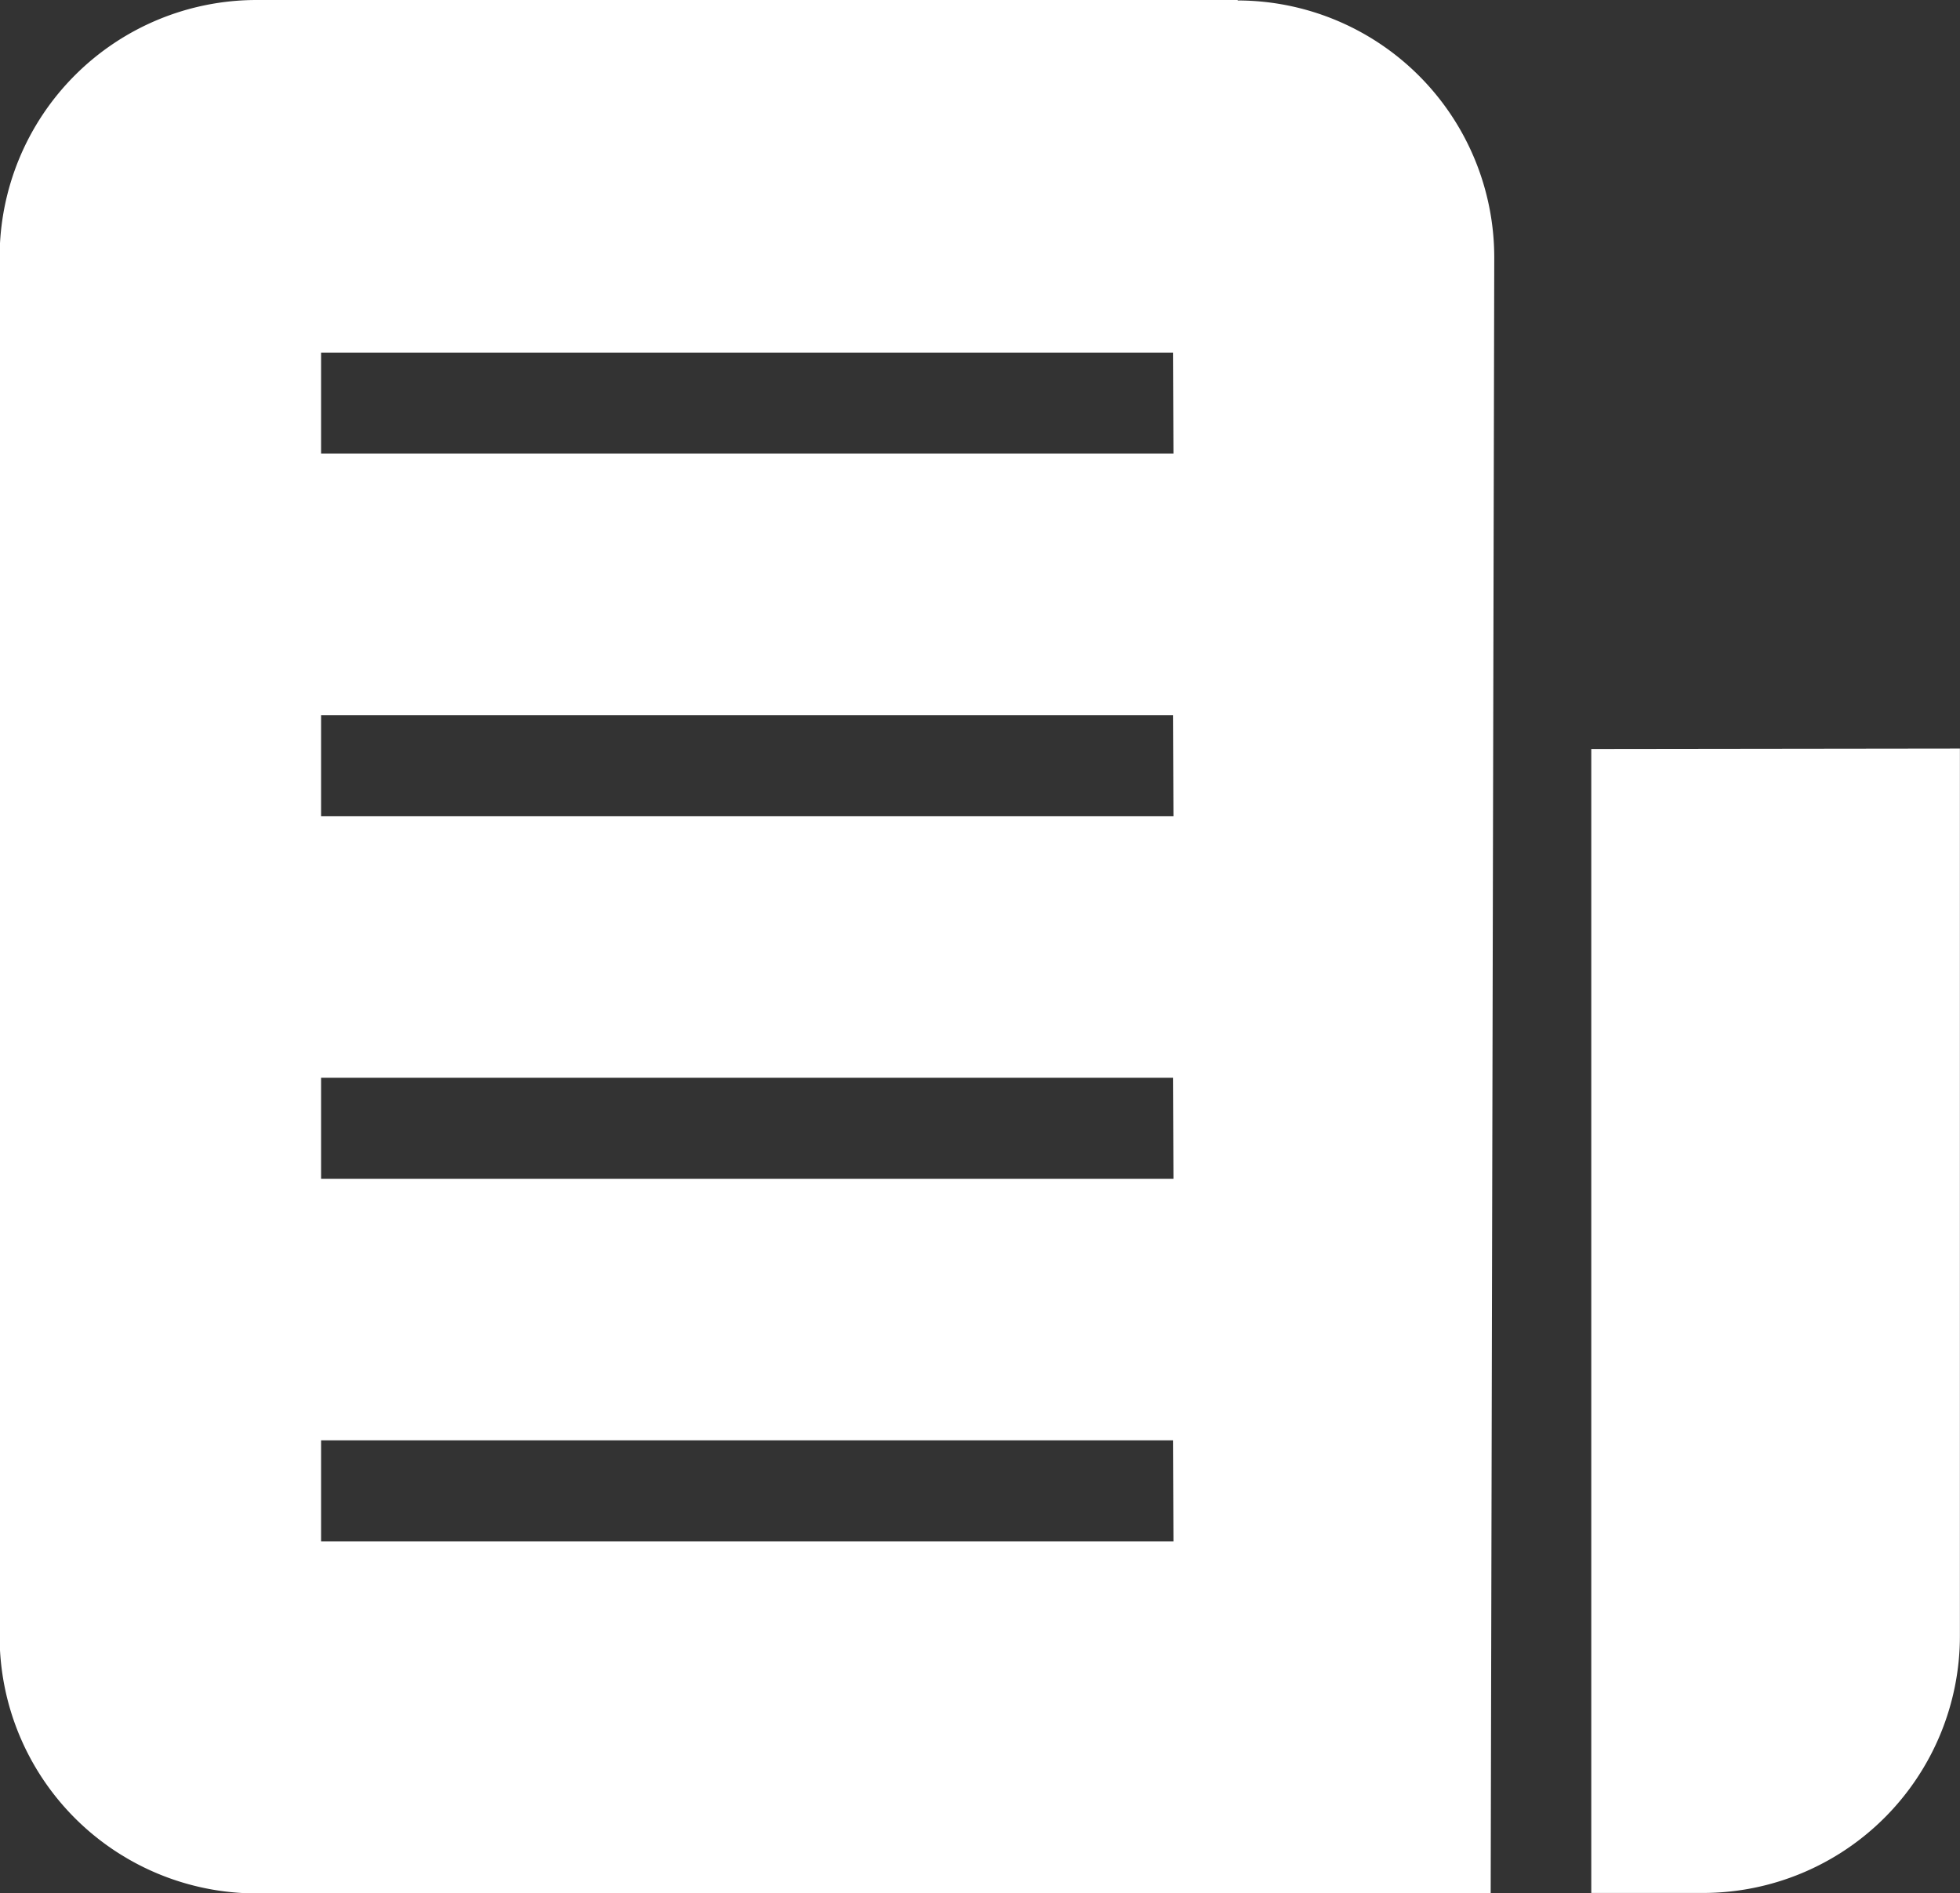 <svg xmlns="http://www.w3.org/2000/svg" width="21.353" height="20.619" viewBox="0 0 21.353 20.619">
  <rect x="0" y="0" width="21.353" height="20.619" fill="#333333" stroke="none"/>
  <g id="noun-news-4855534" transform="translate(-94.448 -33.234)">
    <path id="Path_11721" data-name="Path 11721" d="M509.41,228.518v12.46h1.222a2.8,2.8,0,0,0,2.794-2.8v-9.665Z" transform="translate(-397.626 -187.126)" fill="#fff"/>
    <path id="Path_11722" data-name="Path 11722" d="M107.932,33.234H97.244a2.8,2.8,0,0,0-2.8,2.795V51.057a2.8,2.8,0,0,0,2.8,2.8h13.444l.039-17.823a2.8,2.8,0,0,0-2.795-2.795Zm-.7,16.788H97.946v-1.1h9.281Zm0-3.949H97.946v-1.1h9.281Zm0-3.948H97.946v-1.1h9.281Zm0-3.95H97.946v-1.1h9.281Z" transform="translate(0)" fill="#fff"/>
  </g>
</svg>
